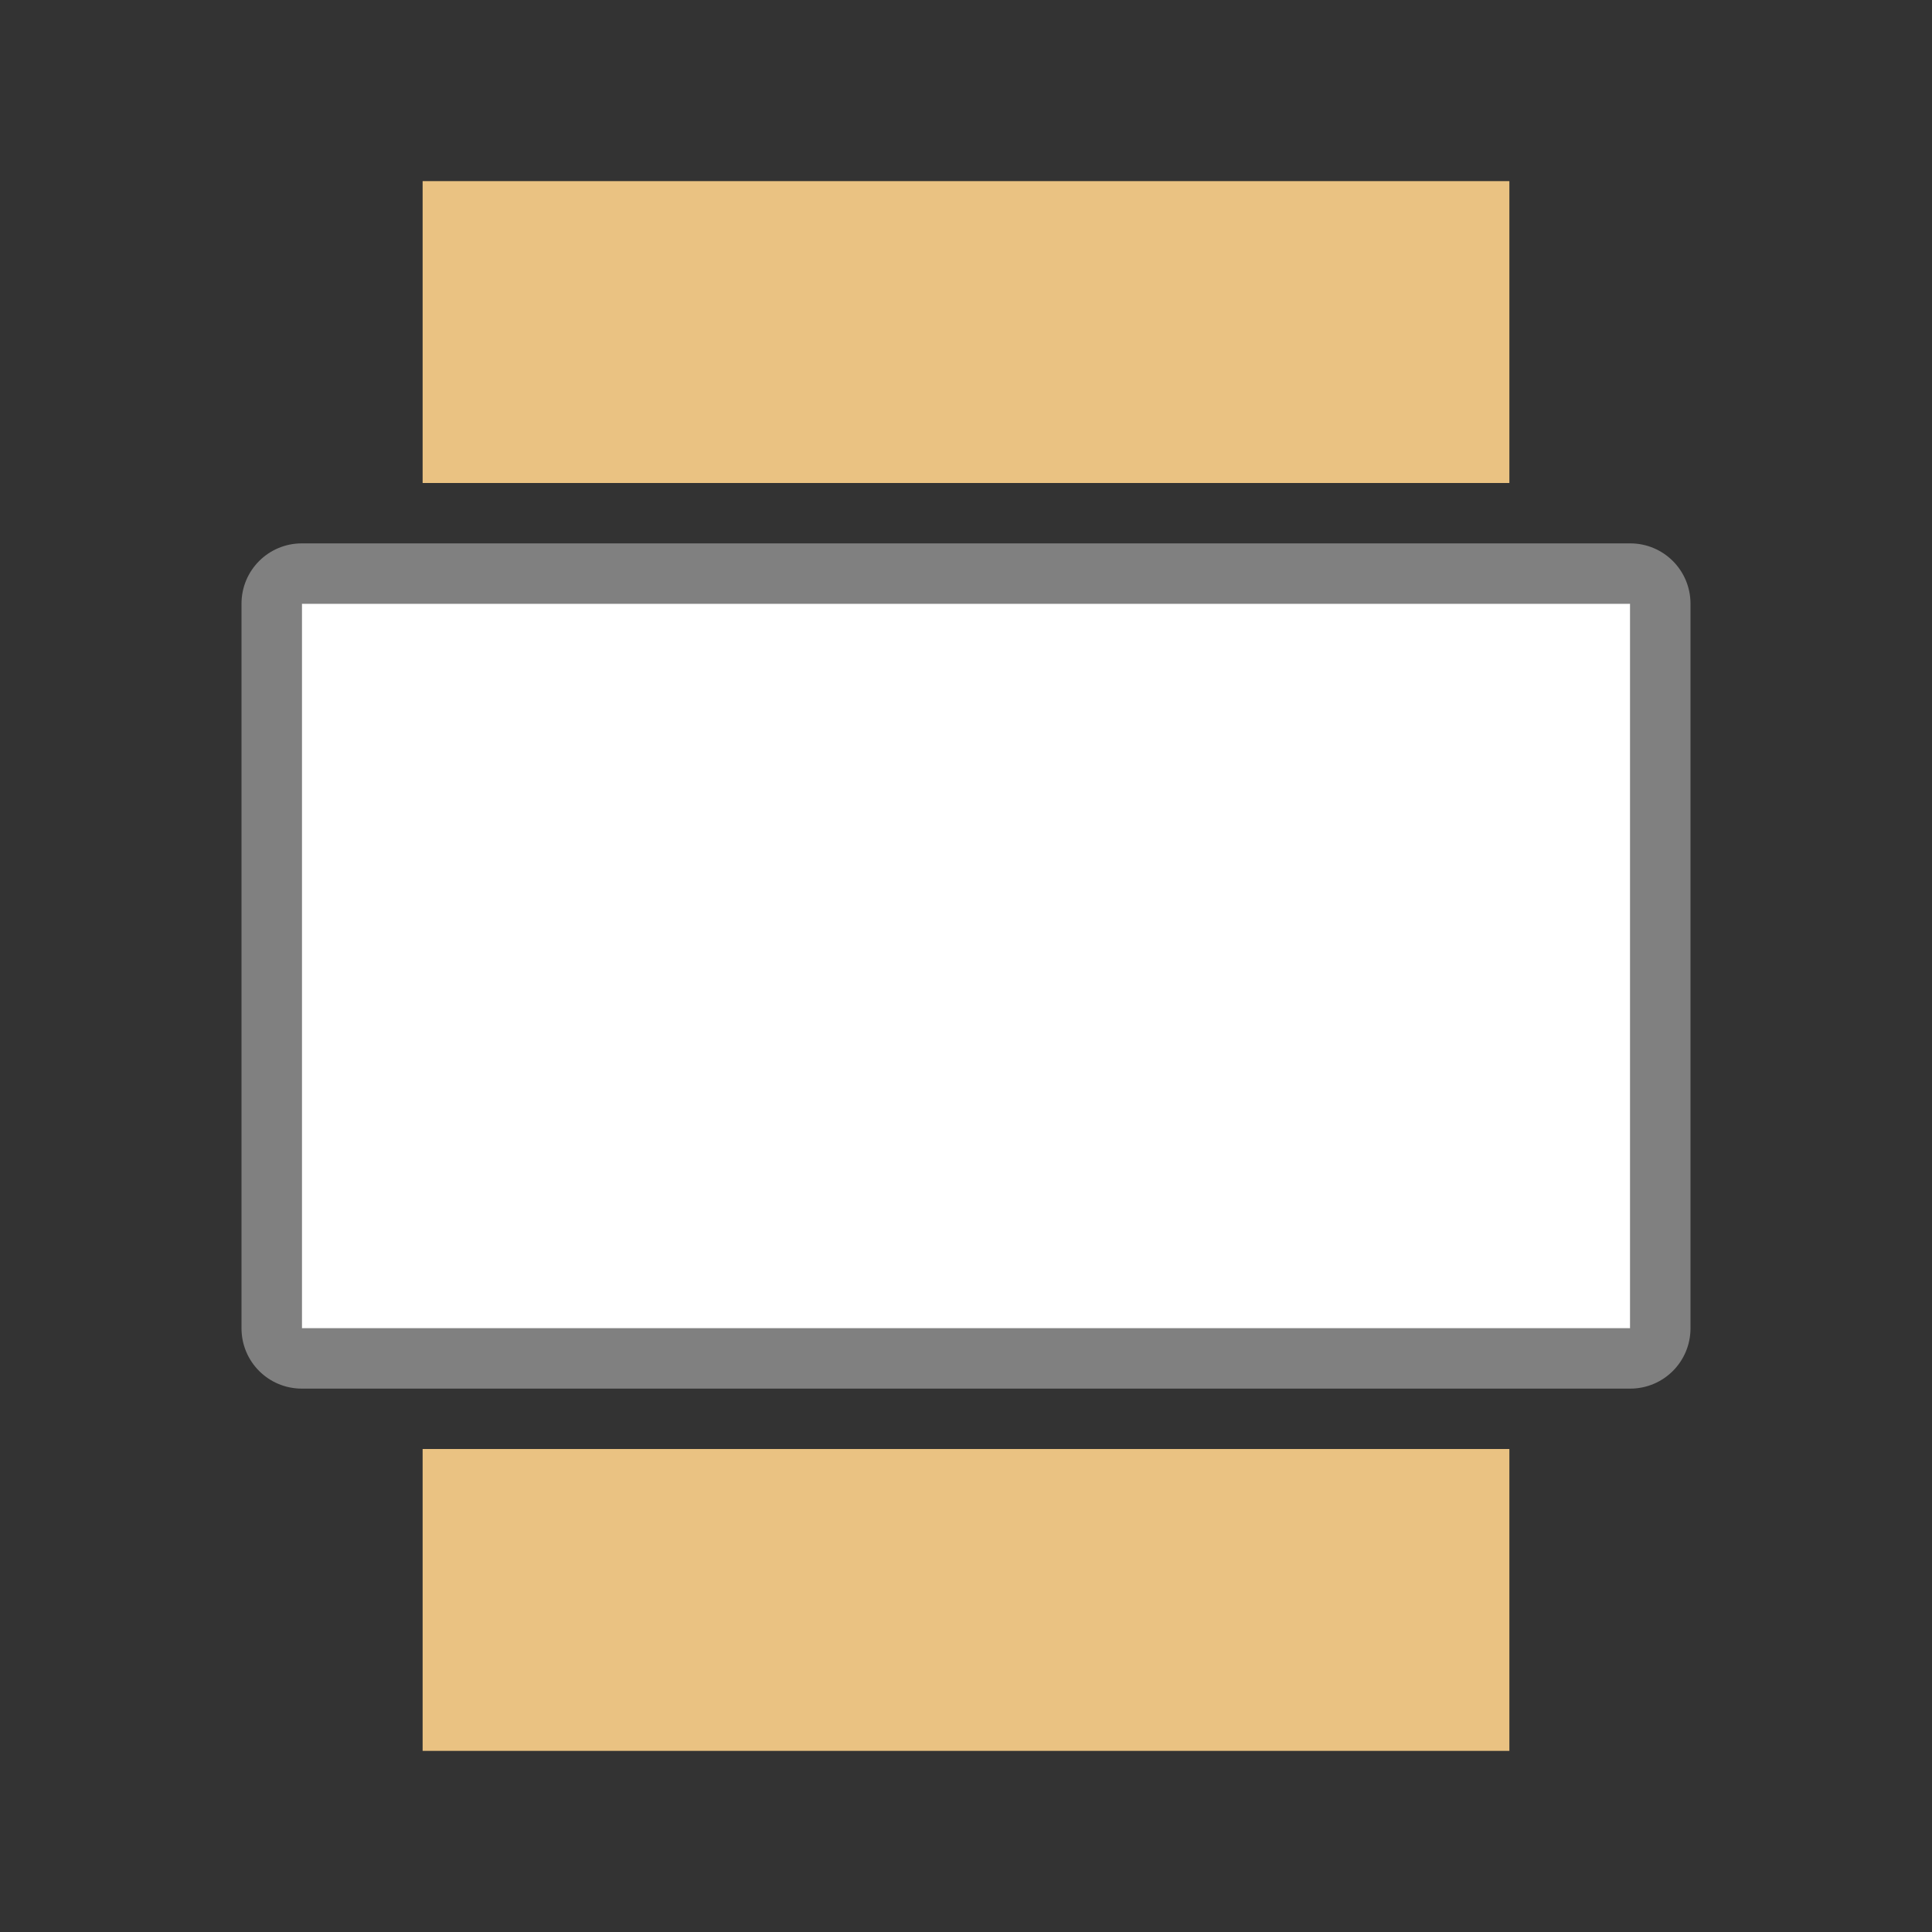 <svg viewBox="0 0 32 32" xmlns="http://www.w3.org/2000/svg"><rect x="0" y="0" width="32" height="32" fill="#333333" stroke="none"/><g transform="translate(0 2)"><path d="m5 7c-.554 0-1 .446-1 1v12c0 .554.446 1 1 1h22c .554 0 1-.446 1-1v-12c0-.554-.446-1-1-1zm0 1h22v12h-22z" fill="#808080"/><path d="m5 8v12h22v-12z" fill="#fff"/><path d="m7 1h18v5h-18z" fill="#eac282"/><path d="m7 22h18v5h-18z" fill="#eac282"/></g></svg>